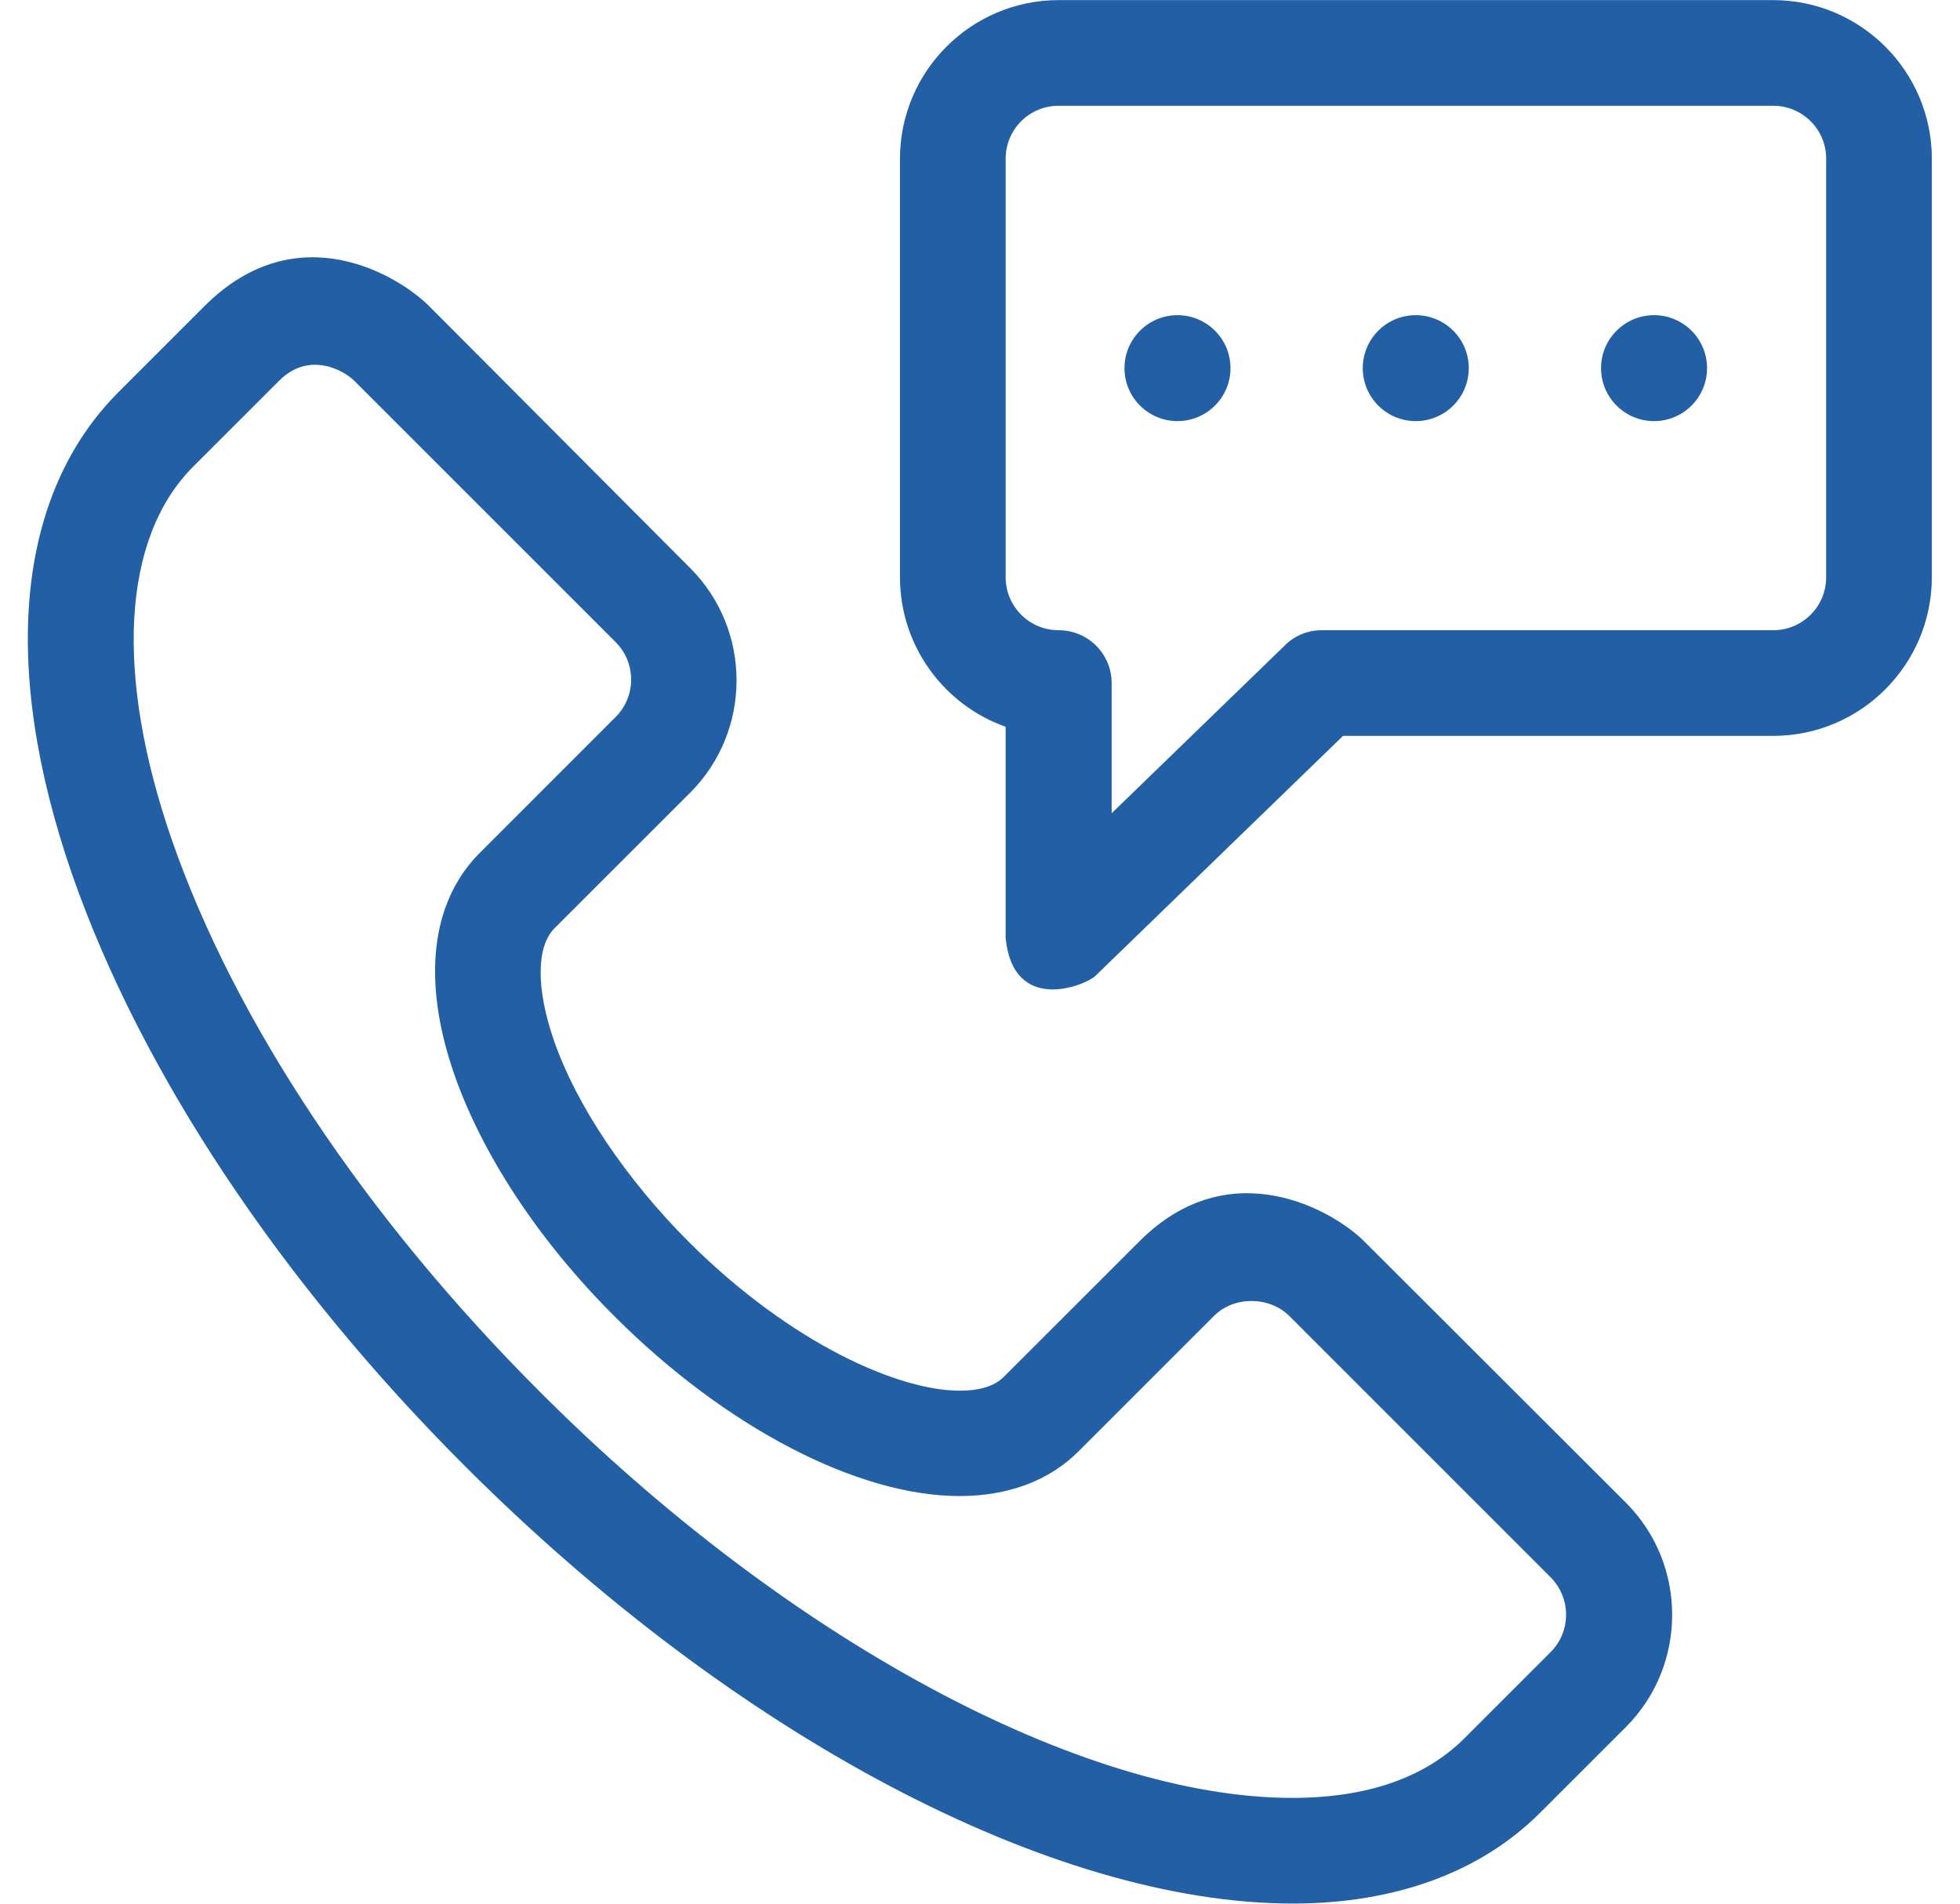<svg width="35" height="34" viewBox="0 0 35 34" fill="none" xmlns="http://www.w3.org/2000/svg">
<g clip-path="url(#clip0_598_17053)">
<path d="M31.664 0.002H18.904C17.342 0.002 16.071 1.273 16.071 2.835V10.309C16.071 11.541 16.861 12.594 17.958 12.98V16.754C18.093 18.12 19.375 17.605 19.559 17.431L23.983 13.143H31.664C33.226 13.143 34.497 11.871 34.497 10.309V2.835C34.497 1.273 33.226 0.002 31.664 0.002ZM32.61 10.309C32.61 10.83 32.19 11.256 31.664 11.256H23.602C23.355 11.256 23.12 11.351 22.947 11.524L19.851 14.525V12.202C19.851 11.681 19.431 11.256 18.904 11.256C18.384 11.256 17.958 10.836 17.958 10.309V2.835C17.958 2.314 18.378 1.889 18.904 1.889H31.664C32.185 1.889 32.61 2.309 32.61 2.835V10.309Z" fill="#235FA4"/>
<path d="M29.033 26.837L24.358 22.168C23.82 21.63 21.972 20.544 20.349 22.168L17.924 24.592C17.762 24.755 17.499 24.838 17.135 24.838C16.06 24.838 14.145 24.015 12.309 22.19C11.178 21.059 10.293 19.743 9.89 18.579C9.571 17.655 9.577 16.905 9.901 16.58L12.326 14.156C13.428 13.053 13.428 11.25 12.326 10.147L7.662 5.466C7.124 4.929 5.31 3.809 3.653 5.466L2.119 7C0.294 8.826 -0.003 11.894 1.29 15.623C2.511 19.128 4.997 22.884 8.311 26.193C13.121 31.003 18.787 33.998 23.087 33.998C24.912 33.998 26.44 33.438 27.498 32.38L29.033 30.846C30.136 29.743 30.136 27.94 29.033 26.837ZM27.689 29.508L26.155 31.042C25.444 31.753 24.408 32.111 23.075 32.111C19.313 32.111 14.039 29.267 9.638 24.855C6.525 21.742 4.196 18.243 3.071 15.007C2.041 12.034 2.18 9.604 3.451 8.333L4.986 6.799C5.523 6.261 6.144 6.62 6.324 6.799L10.993 11.468C11.363 11.838 11.363 12.437 10.993 12.806L8.569 15.231C7.69 16.11 7.533 17.515 8.11 19.183C8.614 20.628 9.627 22.168 10.976 23.512C12.958 25.494 15.315 26.72 17.135 26.72C18.003 26.72 18.736 26.445 19.257 25.924L21.681 23.5C22.034 23.148 22.661 23.148 23.02 23.5L27.689 28.17C28.058 28.545 28.058 29.138 27.689 29.508Z" fill="#235FA4"/>
<path d="M21.026 7.521C21.549 7.521 21.973 7.098 21.973 6.575C21.973 6.053 21.549 5.629 21.026 5.629C20.504 5.629 20.08 6.053 20.08 6.575C20.08 7.098 20.504 7.521 21.026 7.521Z" fill="#235FA4"/>
<path d="M25.281 7.521C25.804 7.521 26.228 7.098 26.228 6.575C26.228 6.053 25.804 5.629 25.281 5.629C24.759 5.629 24.335 6.053 24.335 6.575C24.335 7.098 24.759 7.521 25.281 7.521Z" fill="#235FA4"/>
<path d="M29.537 7.521C30.059 7.521 30.483 7.098 30.483 6.575C30.483 6.053 30.059 5.629 29.537 5.629C29.014 5.629 28.59 6.053 28.59 6.575C28.59 7.098 29.014 7.521 29.537 7.521Z" fill="#235FA4"/>
</g>
<defs>
<clipPath id="clip0_598_17053">
<rect width="34" height="34" fill="white" transform="translate(0.497)"/>
</clipPath>
</defs>
</svg>
